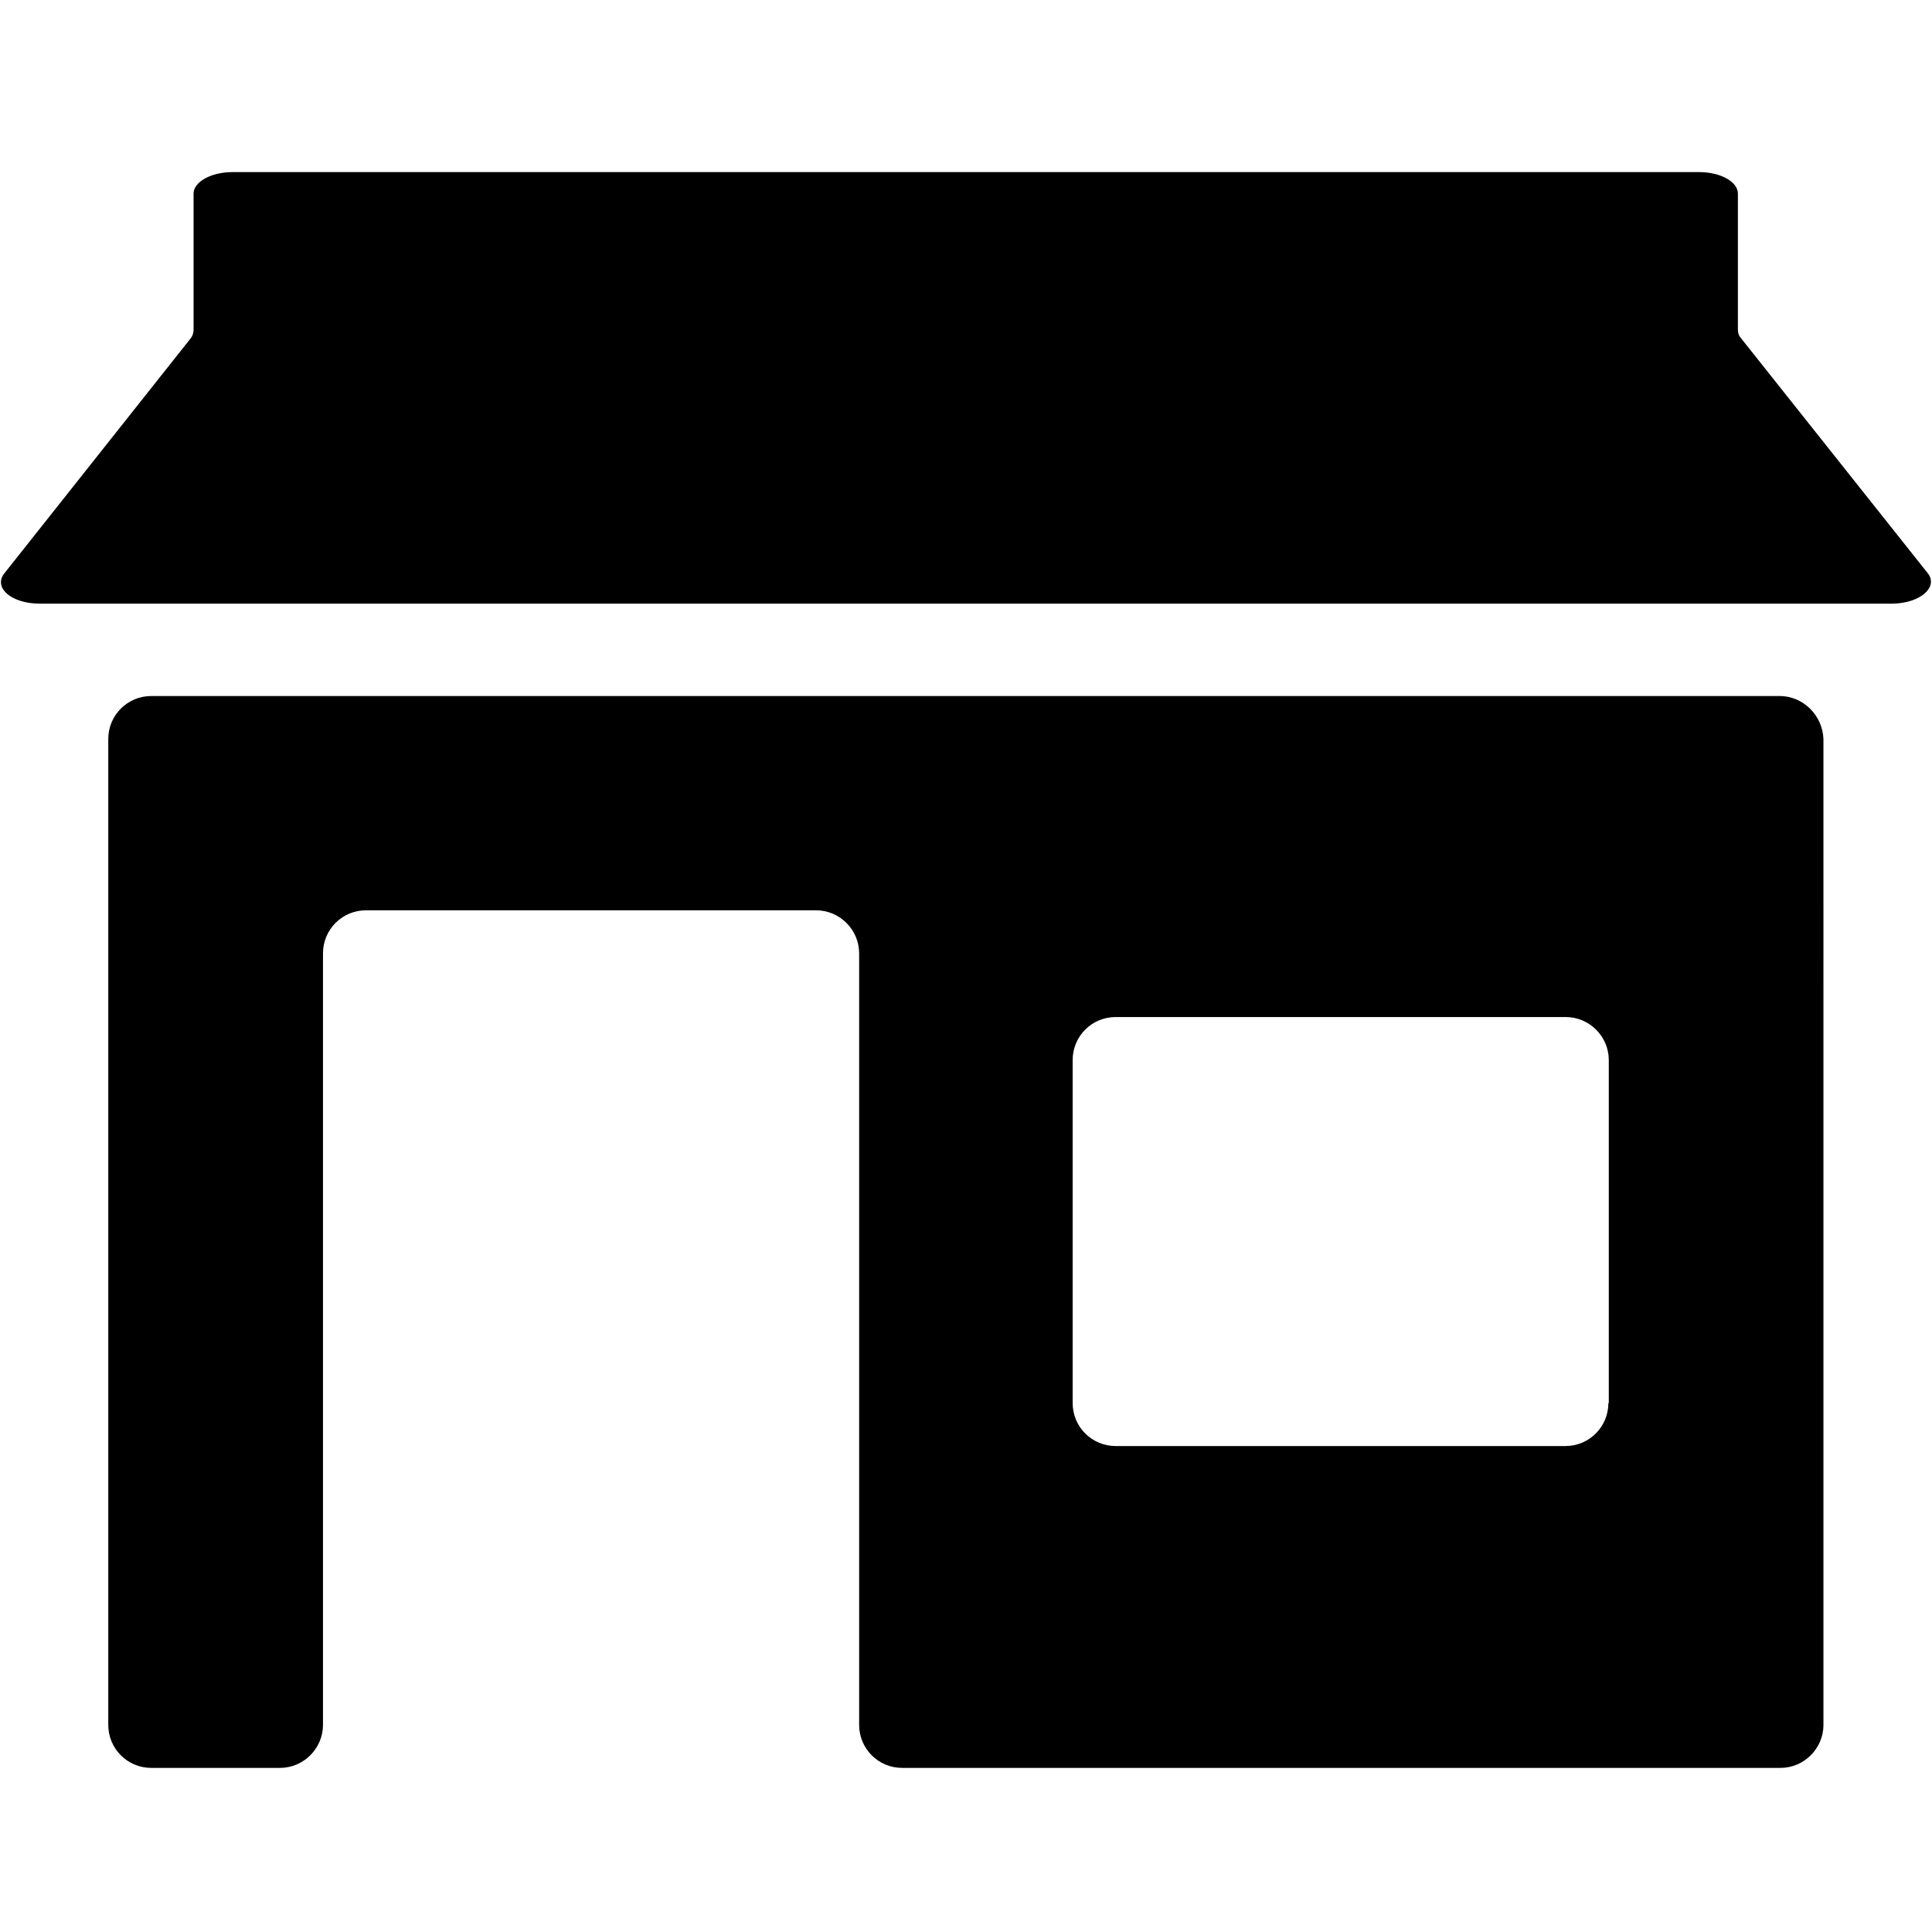 <?xml version="1.0" encoding="UTF-8"?>
<svg width="1200pt" height="1200pt" version="1.1" viewBox="0 0 1200 1200" xmlns="http://www.w3.org/2000/svg">
 <path d="m1197.6 356.33-116.59-146.73c-1.309-1.57-1.57-3.406-1.57-4.977v-84.367c0-7.336-10.742-13.363-24.105-13.363h-911c-13.102 0-24.105 6.027-24.105 13.363v84.629c0 1.836-0.523 3.406-1.57 4.977l-116.33 146.73c-6.289 8.91 5.238 18.34 22.27 18.34h1151c16.77-0.262 28.297-9.957 22.008-18.602zm-92.227 75.98h-1011.4c-14.672 0-26.727 11.789-26.727 26.727v612.31c0 14.672 11.789 26.727 26.727 26.727h79.914c14.672 0 26.727-12.051 26.727-26.727v-479.21c0-14.672 11.789-26.727 26.727-26.727h279.56c14.672 0 26.727 12.051 26.727 26.727v479.21c0 14.672 11.789 26.727 26.727 26.727h545.5c14.672 0 26.727-12.051 26.727-26.727l-0.008-612.32c-0.523-14.672-12.578-26.727-27.25-26.727zm-106.38 439.13c0 14.672-11.789 26.727-26.727 26.727l-279.3-0.004c-14.672 0-26.727-11.789-26.727-26.727v-213.01c0-14.672 11.789-26.727 26.727-26.727h279.56c14.672 0 26.727 12.051 26.727 26.727v213.01z"/>
</svg>
